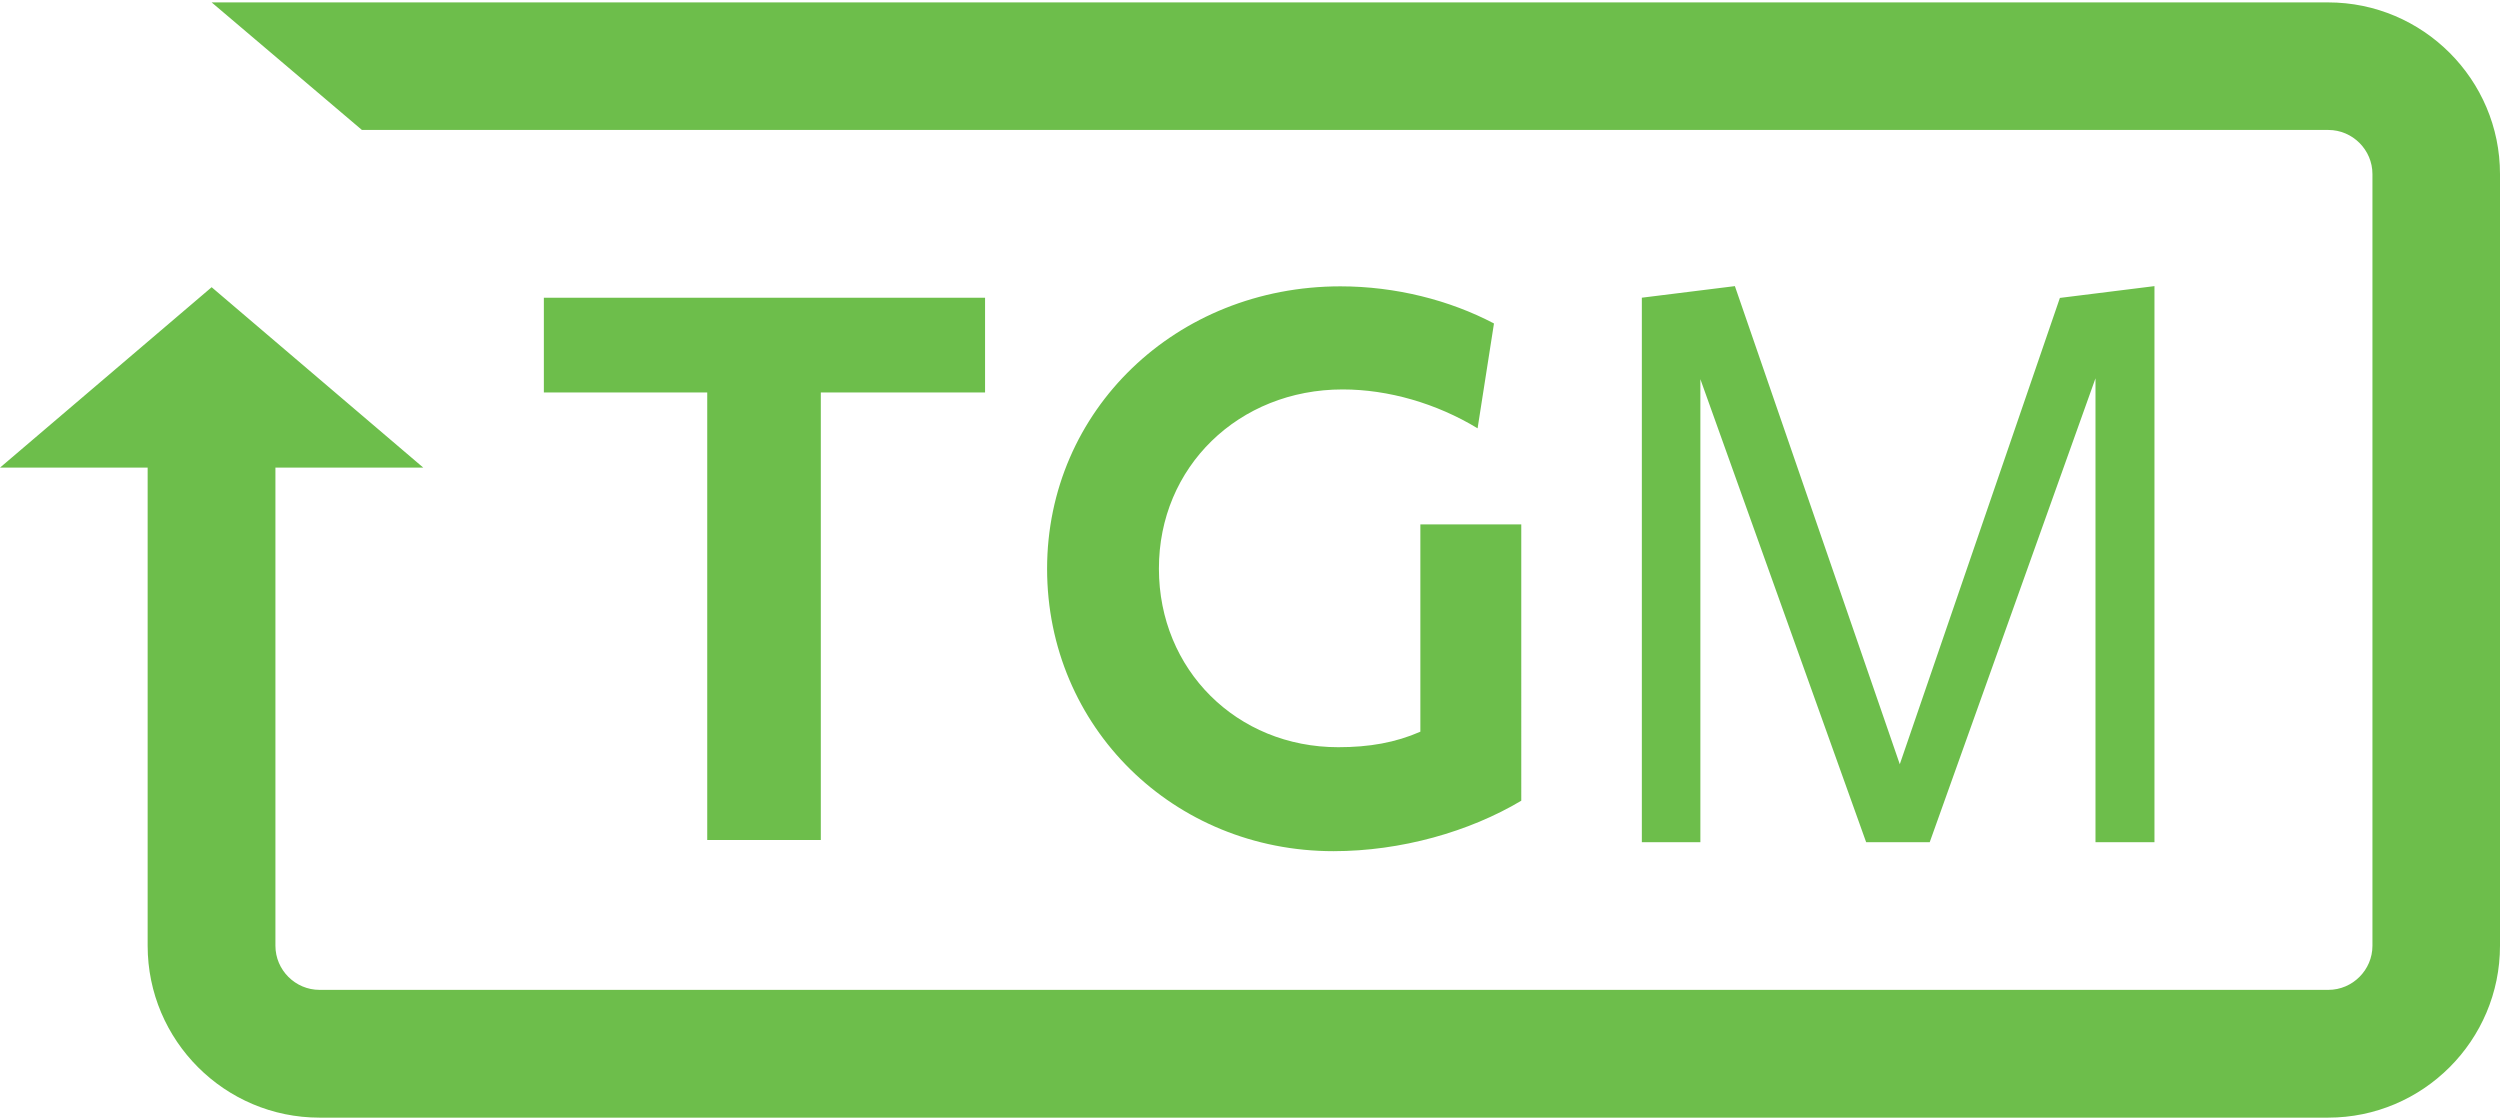 <svg xmlns="http://www.w3.org/2000/svg" xmlns:xlink="http://www.w3.org/1999/xlink" id="Layer_1" x="0px" y="0px" viewBox="0 0 1144.6 512" style="enable-background:new 0 0 1144.6 512;" xml:space="preserve"><style type="text/css">	.st0{fill:#6DBE4B;}</style><path class="st0" d="M1144.6,79.7V433c0,43.4-35.3,78.7-78.7,78.7H146.3c-43.4,0-78.7-35.3-78.7-78.7V214.1H0l96.9-82.6l96.9,82.6 h-67.7V433c0,11.1,9.1,20.2,20.2,20.2H1066c11.1,0,20.2-9.1,20.2-20.2V79.7c0-11.1-9.1-20.2-20.2-20.2H165.7L96.9,1.1h969 C1109.3,1.1,1144.6,36.4,1144.6,79.7z M375.8,384.6V179.7H451v-43.4H249v43.4h74.8v204.9H375.8z M614.7,178.3c21,0,43,6.4,61.8,17.8 l7.5-48c-20.3-10.7-45.1-17-70.3-17c-75.3,0-134.3,56.8-134.3,129.3c0,72.5,57.9,129.3,131.1,129.3c30.9,0,62.2-8.9,86-23.1V240.1 l-46.2,0v43v51.9c-11.4,5-23.4,7.1-37.6,7.1c-46.5,0-82.1-35.5-82.1-81.7C530.5,213.8,567.1,178.3,614.7,178.3z M986.4,385.6V131 l-43.3,5.4l-73.3,213.5L794.3,131l-42.6,5.3v249.3h26.8v-212l75.9,212h29.1l75.9-212.4v212.4H986.4z"></path></svg>